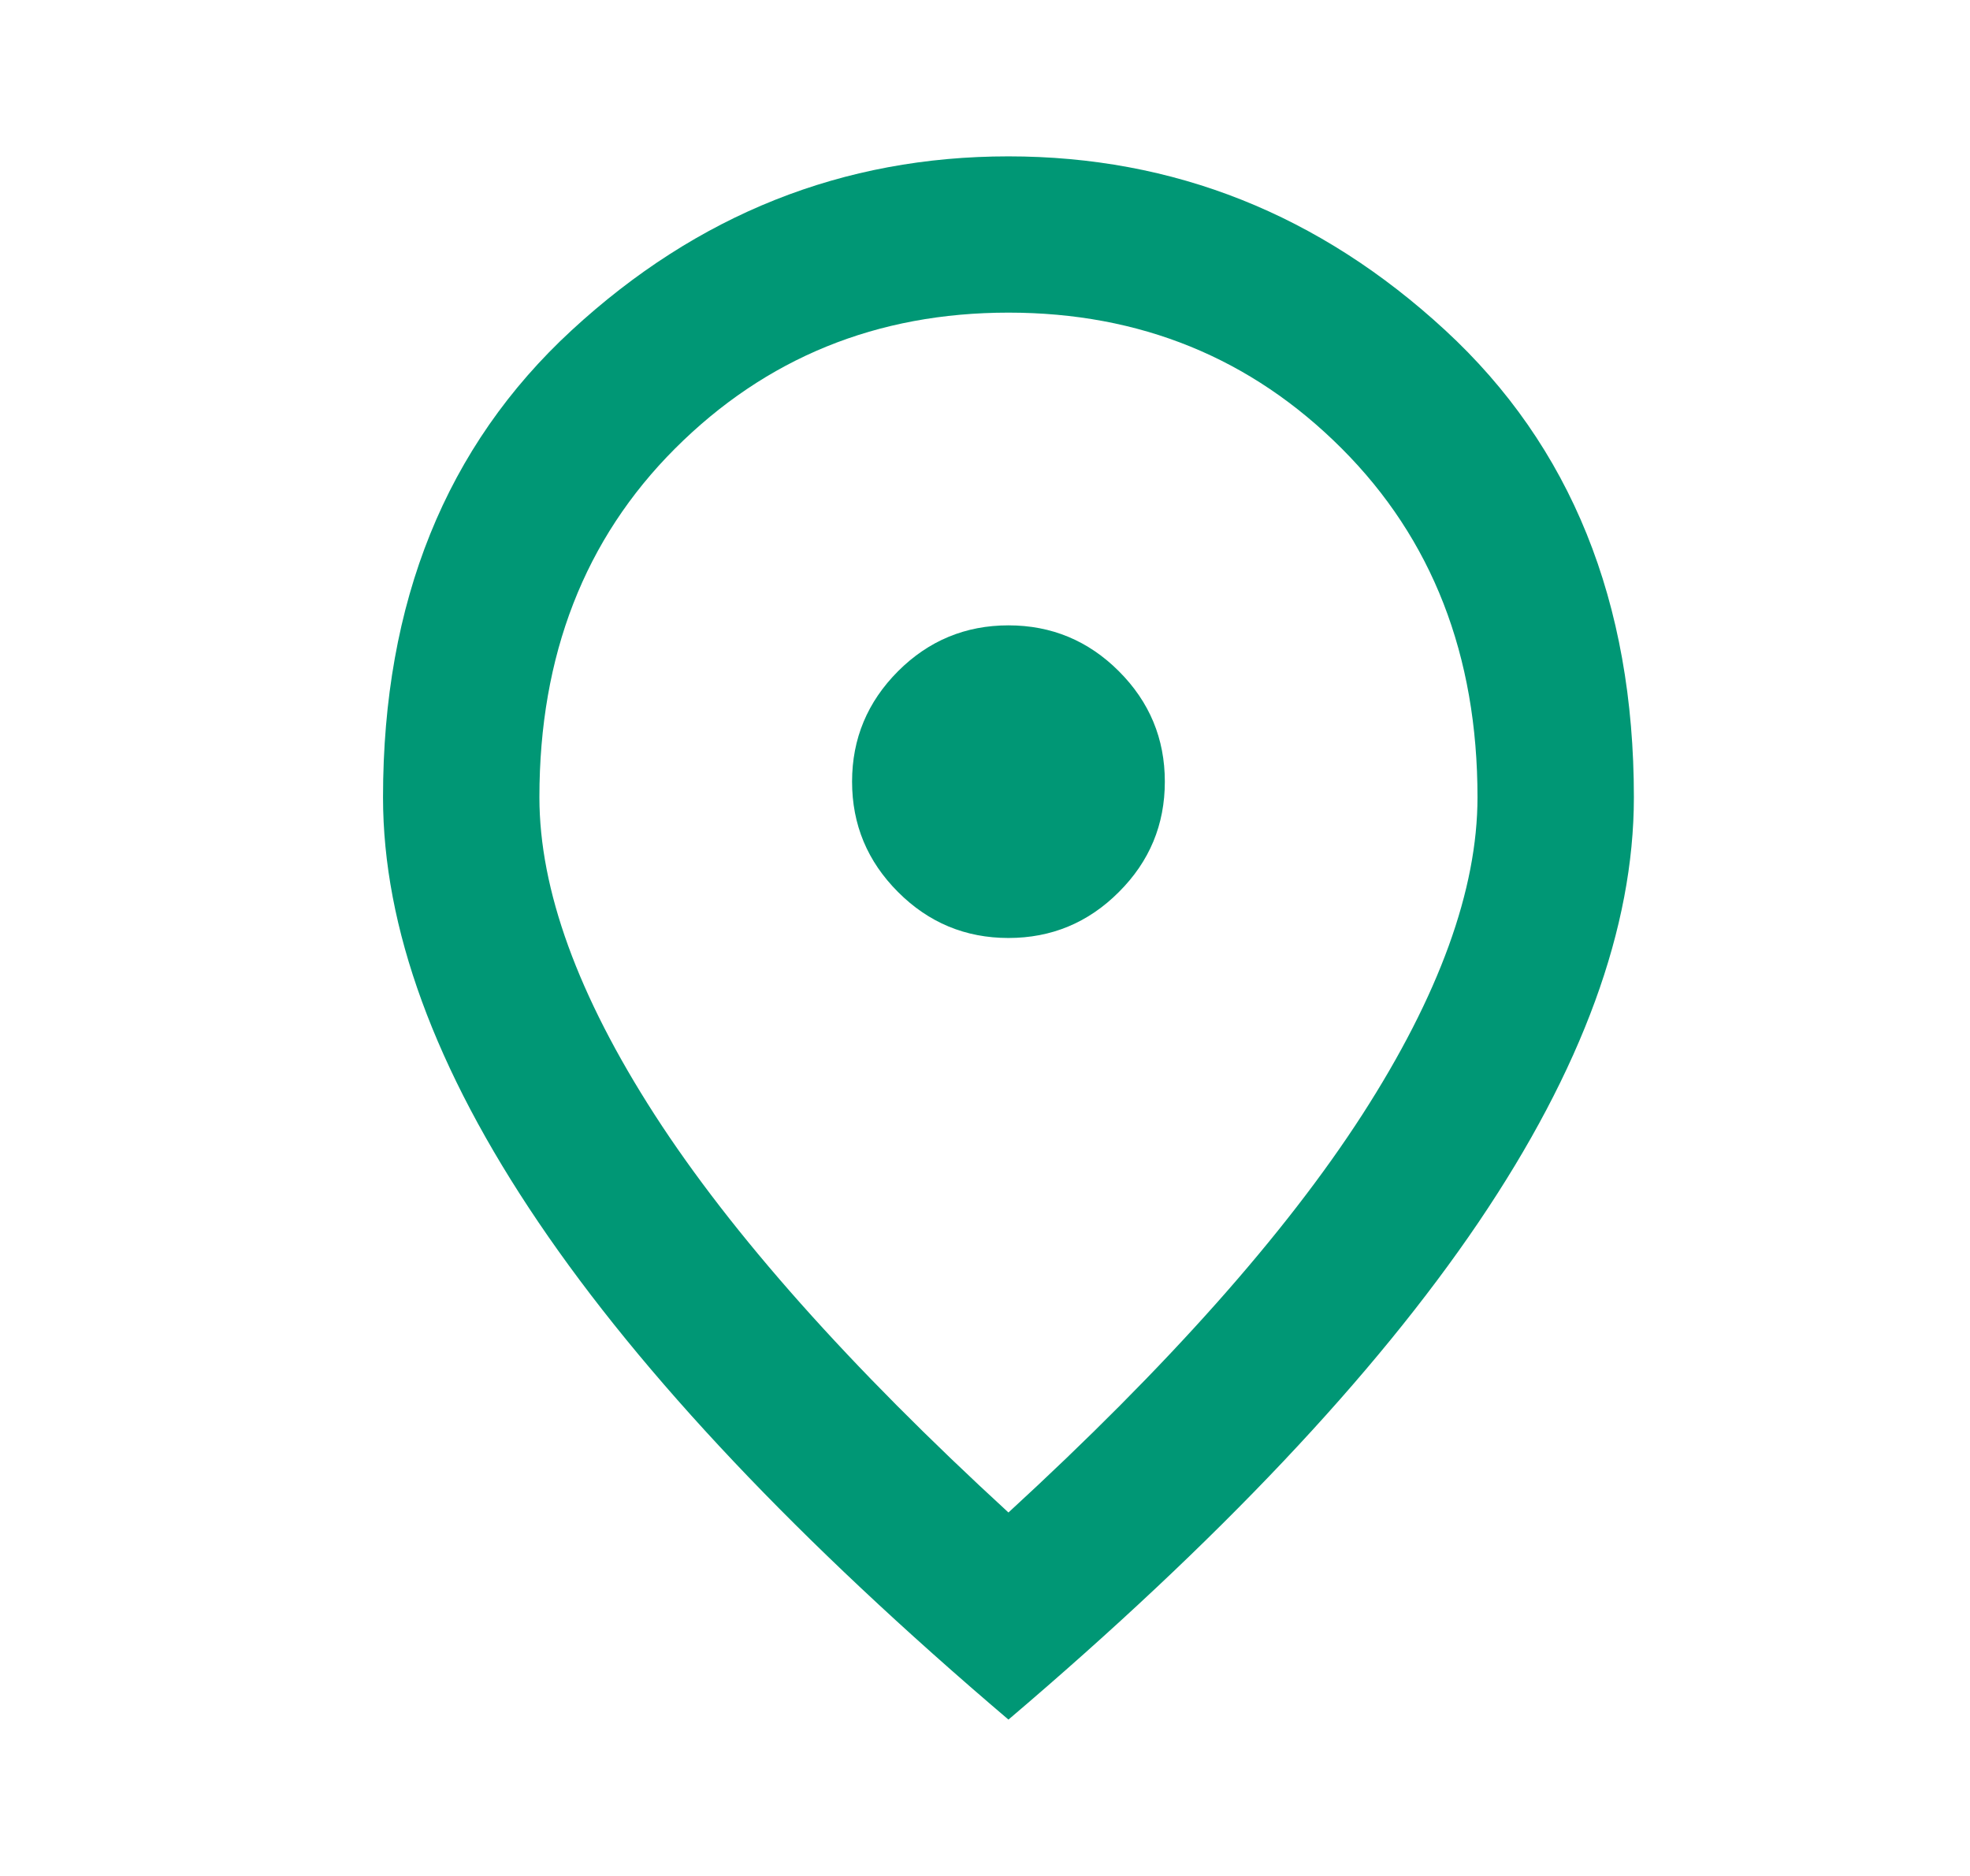 <svg width="21" height="20" viewBox="0 0 21 20" fill="none" xmlns="http://www.w3.org/2000/svg">
<mask id="mask0_843_444" style="mask-type:alpha" maskUnits="userSpaceOnUse" x="0" y="0" width="21" height="20">
<rect x="0.75" width="20" height="20" fill="#D9D9D9"/>
</mask>
<g mask="url(#mask0_843_444)">
<path d="M10.75 10C11.208 10 11.601 9.837 11.927 9.51C12.254 9.184 12.417 8.792 12.417 8.333C12.417 7.875 12.254 7.483 11.927 7.156C11.601 6.83 11.208 6.667 10.75 6.667C10.292 6.667 9.899 6.83 9.573 7.156C9.247 7.483 9.083 7.875 9.083 8.333C9.083 8.792 9.247 9.184 9.573 9.51C9.899 9.837 10.292 10 10.75 10ZM10.75 16.125C12.444 14.569 13.701 13.156 14.521 11.885C15.34 10.614 15.75 9.486 15.75 8.5C15.75 6.986 15.267 5.746 14.302 4.781C13.337 3.816 12.153 3.333 10.75 3.333C9.347 3.333 8.163 3.816 7.197 4.781C6.232 5.746 5.75 6.986 5.75 8.5C5.75 9.486 6.16 10.614 6.979 11.885C7.799 13.156 9.055 14.569 10.75 16.125ZM10.75 18.333C8.514 16.431 6.844 14.663 5.74 13.031C4.635 11.399 4.083 9.889 4.083 8.5C4.083 6.417 4.754 4.757 6.094 3.521C7.434 2.285 8.986 1.667 10.75 1.667C12.514 1.667 14.066 2.285 15.406 3.521C16.746 4.757 17.417 6.417 17.417 8.5C17.417 9.889 16.865 11.399 15.761 13.031C14.656 14.663 12.986 16.431 10.75 18.333Z" fill="#009775"/>
</g>
</svg>
